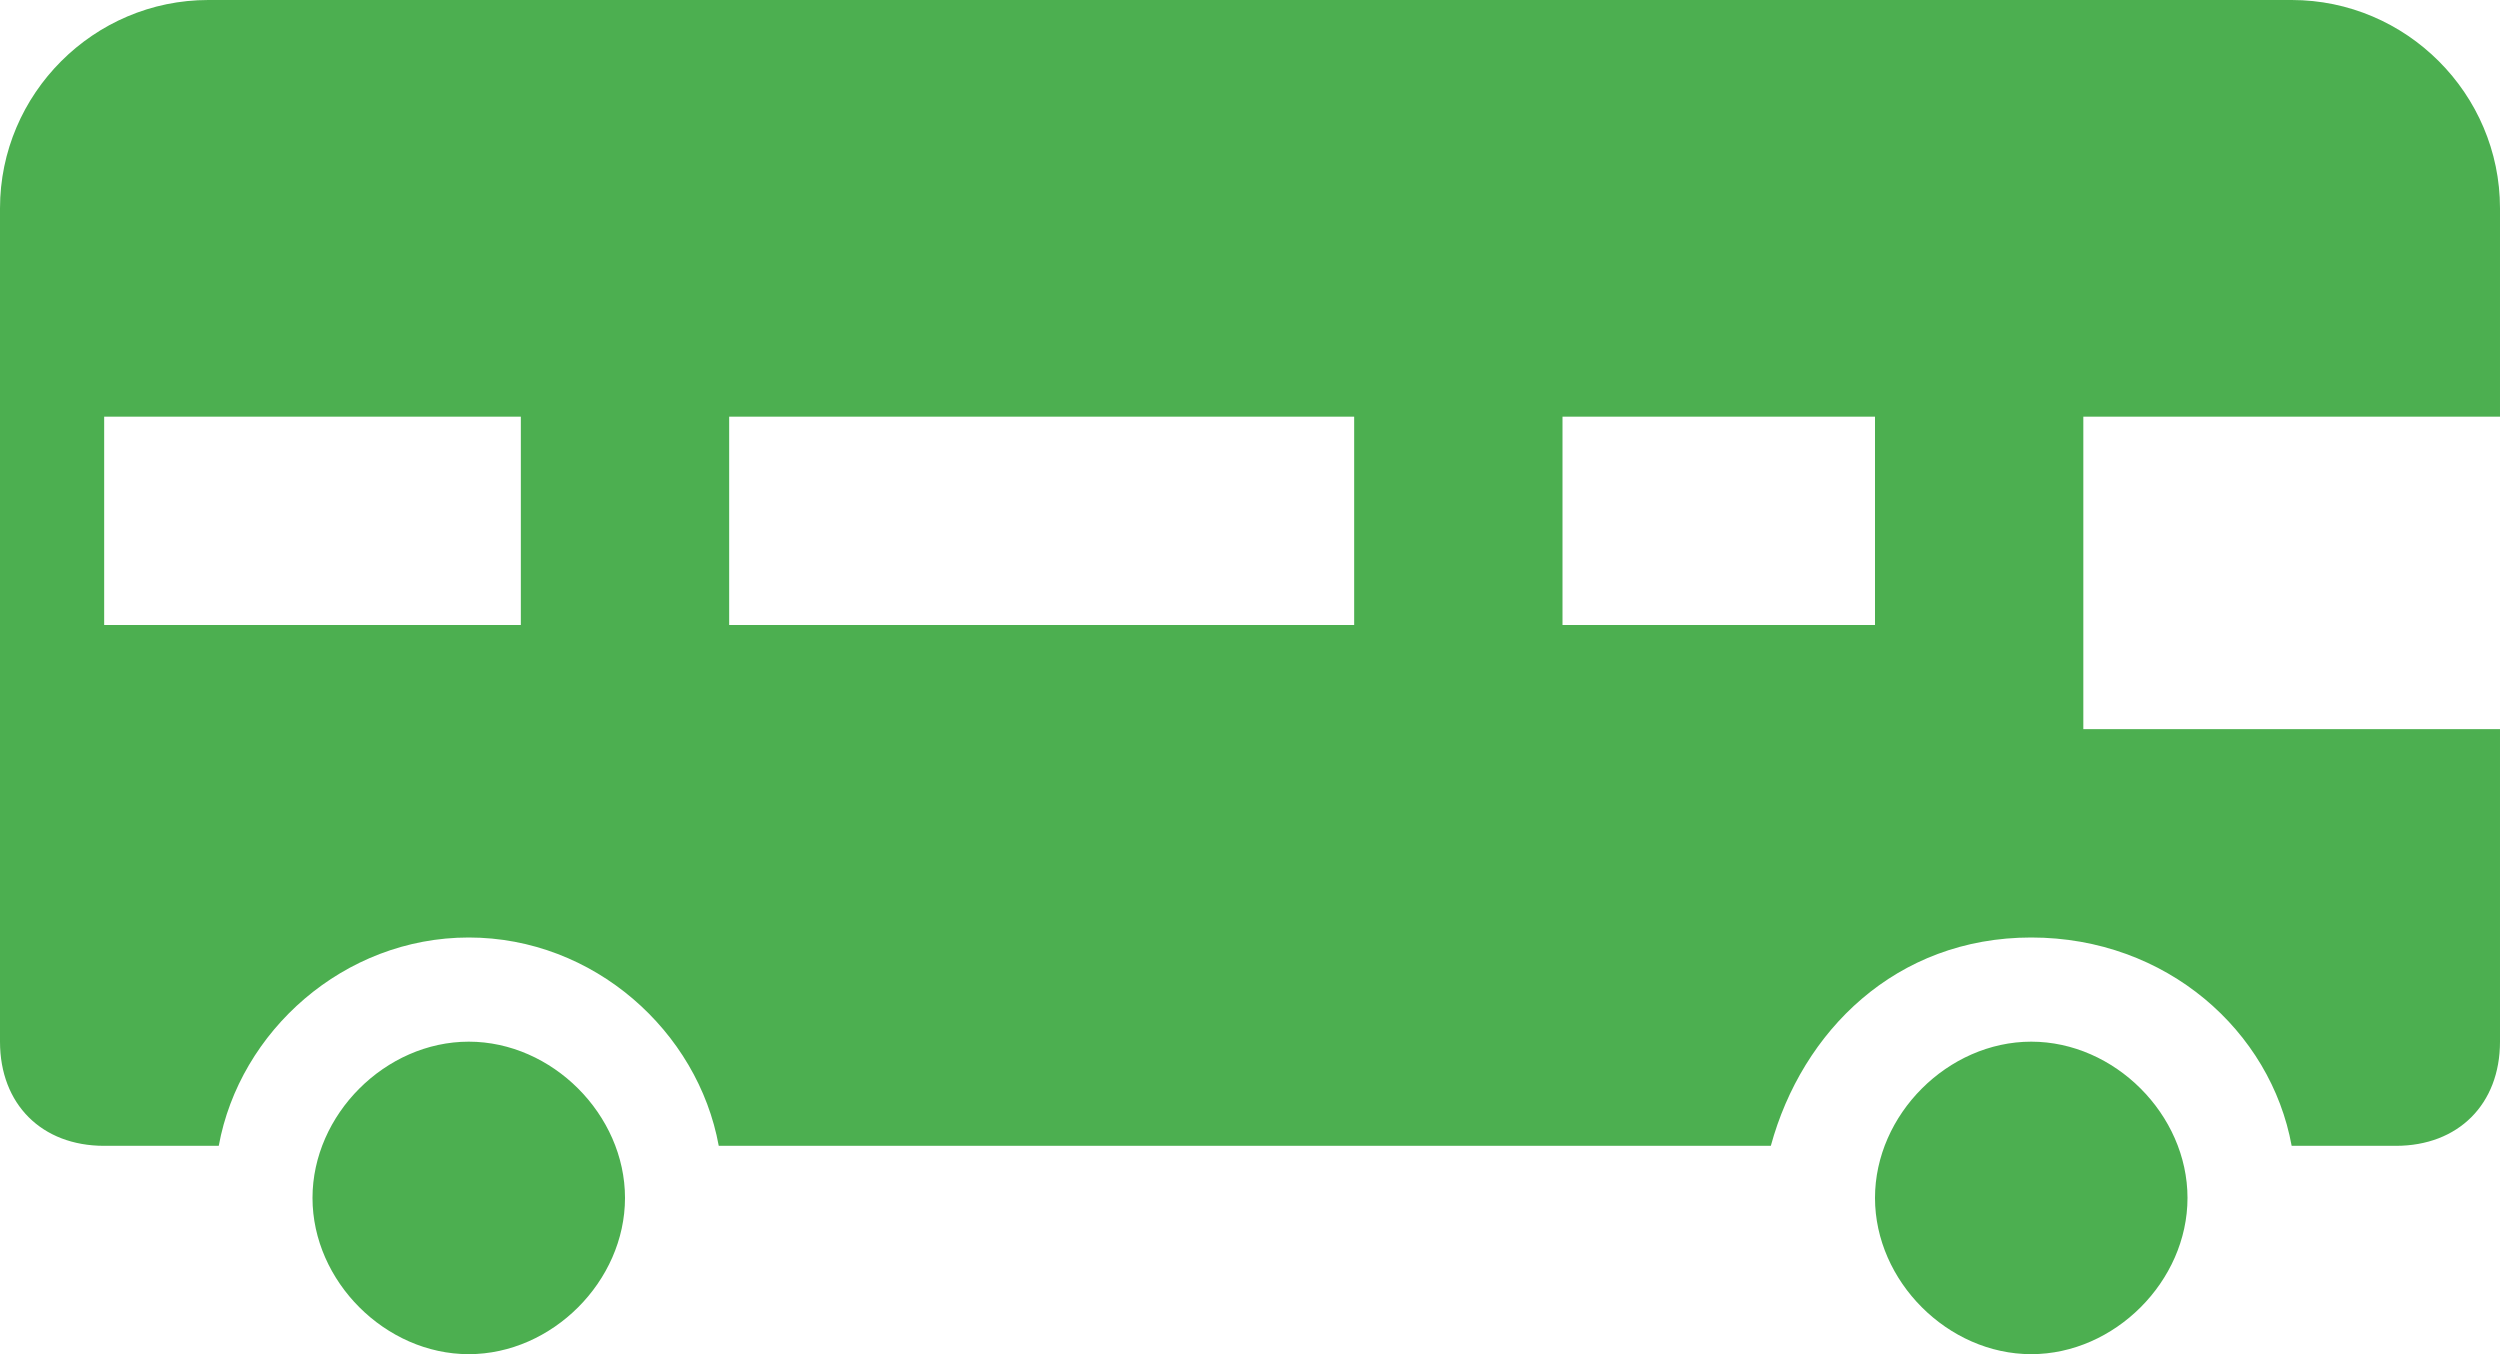 <?xml version="1.0" encoding="utf-8"?>
<!-- Generator: Adobe Illustrator 21.1.0, SVG Export Plug-In . SVG Version: 6.00 Build 0)  -->
<svg version="1.1" id="Слой_1" xmlns="http://www.w3.org/2000/svg" xmlns:xlink="http://www.w3.org/1999/xlink" x="0px" y="0px"
	 viewBox="0 0 24 13" style="enable-background:new 0 0 24 13;" xml:space="preserve">
<style type="text/css">
	.st0{fill:#4CAF50;}
</style>
<path class="st0" fill-rule="evenodd" clip-rule="evenodd" d="M0,2c0-1.1,0.9-2,2-2h20c1.1,0,2,0.9,2,2v2h-4v3h4v3c0,0.6-0.4,1-1,1h-1c-0.2-1.1-1.2-2-2.5-2
	s-2.2,0.9-2.5,2H6.9C6.7,9.9,5.7,9,4.5,9s-2.2,0.9-2.4,2H1c-0.6,0-1-0.4-1-1V2z M1,4h4v2H1V4z M13,4H7v2h6V4z M15,4h3v2h-3V4z
	 M4.5,13C5.3,13,6,12.3,6,11.5S5.3,10,4.5,10S3,10.7,3,11.5S3.7,13,4.5,13z M21,11.5c0,0.8-0.7,1.5-1.5,1.5S18,12.3,18,11.5
	s0.7-1.5,1.5-1.5S21,10.7,21,11.5z"/>
</svg>
